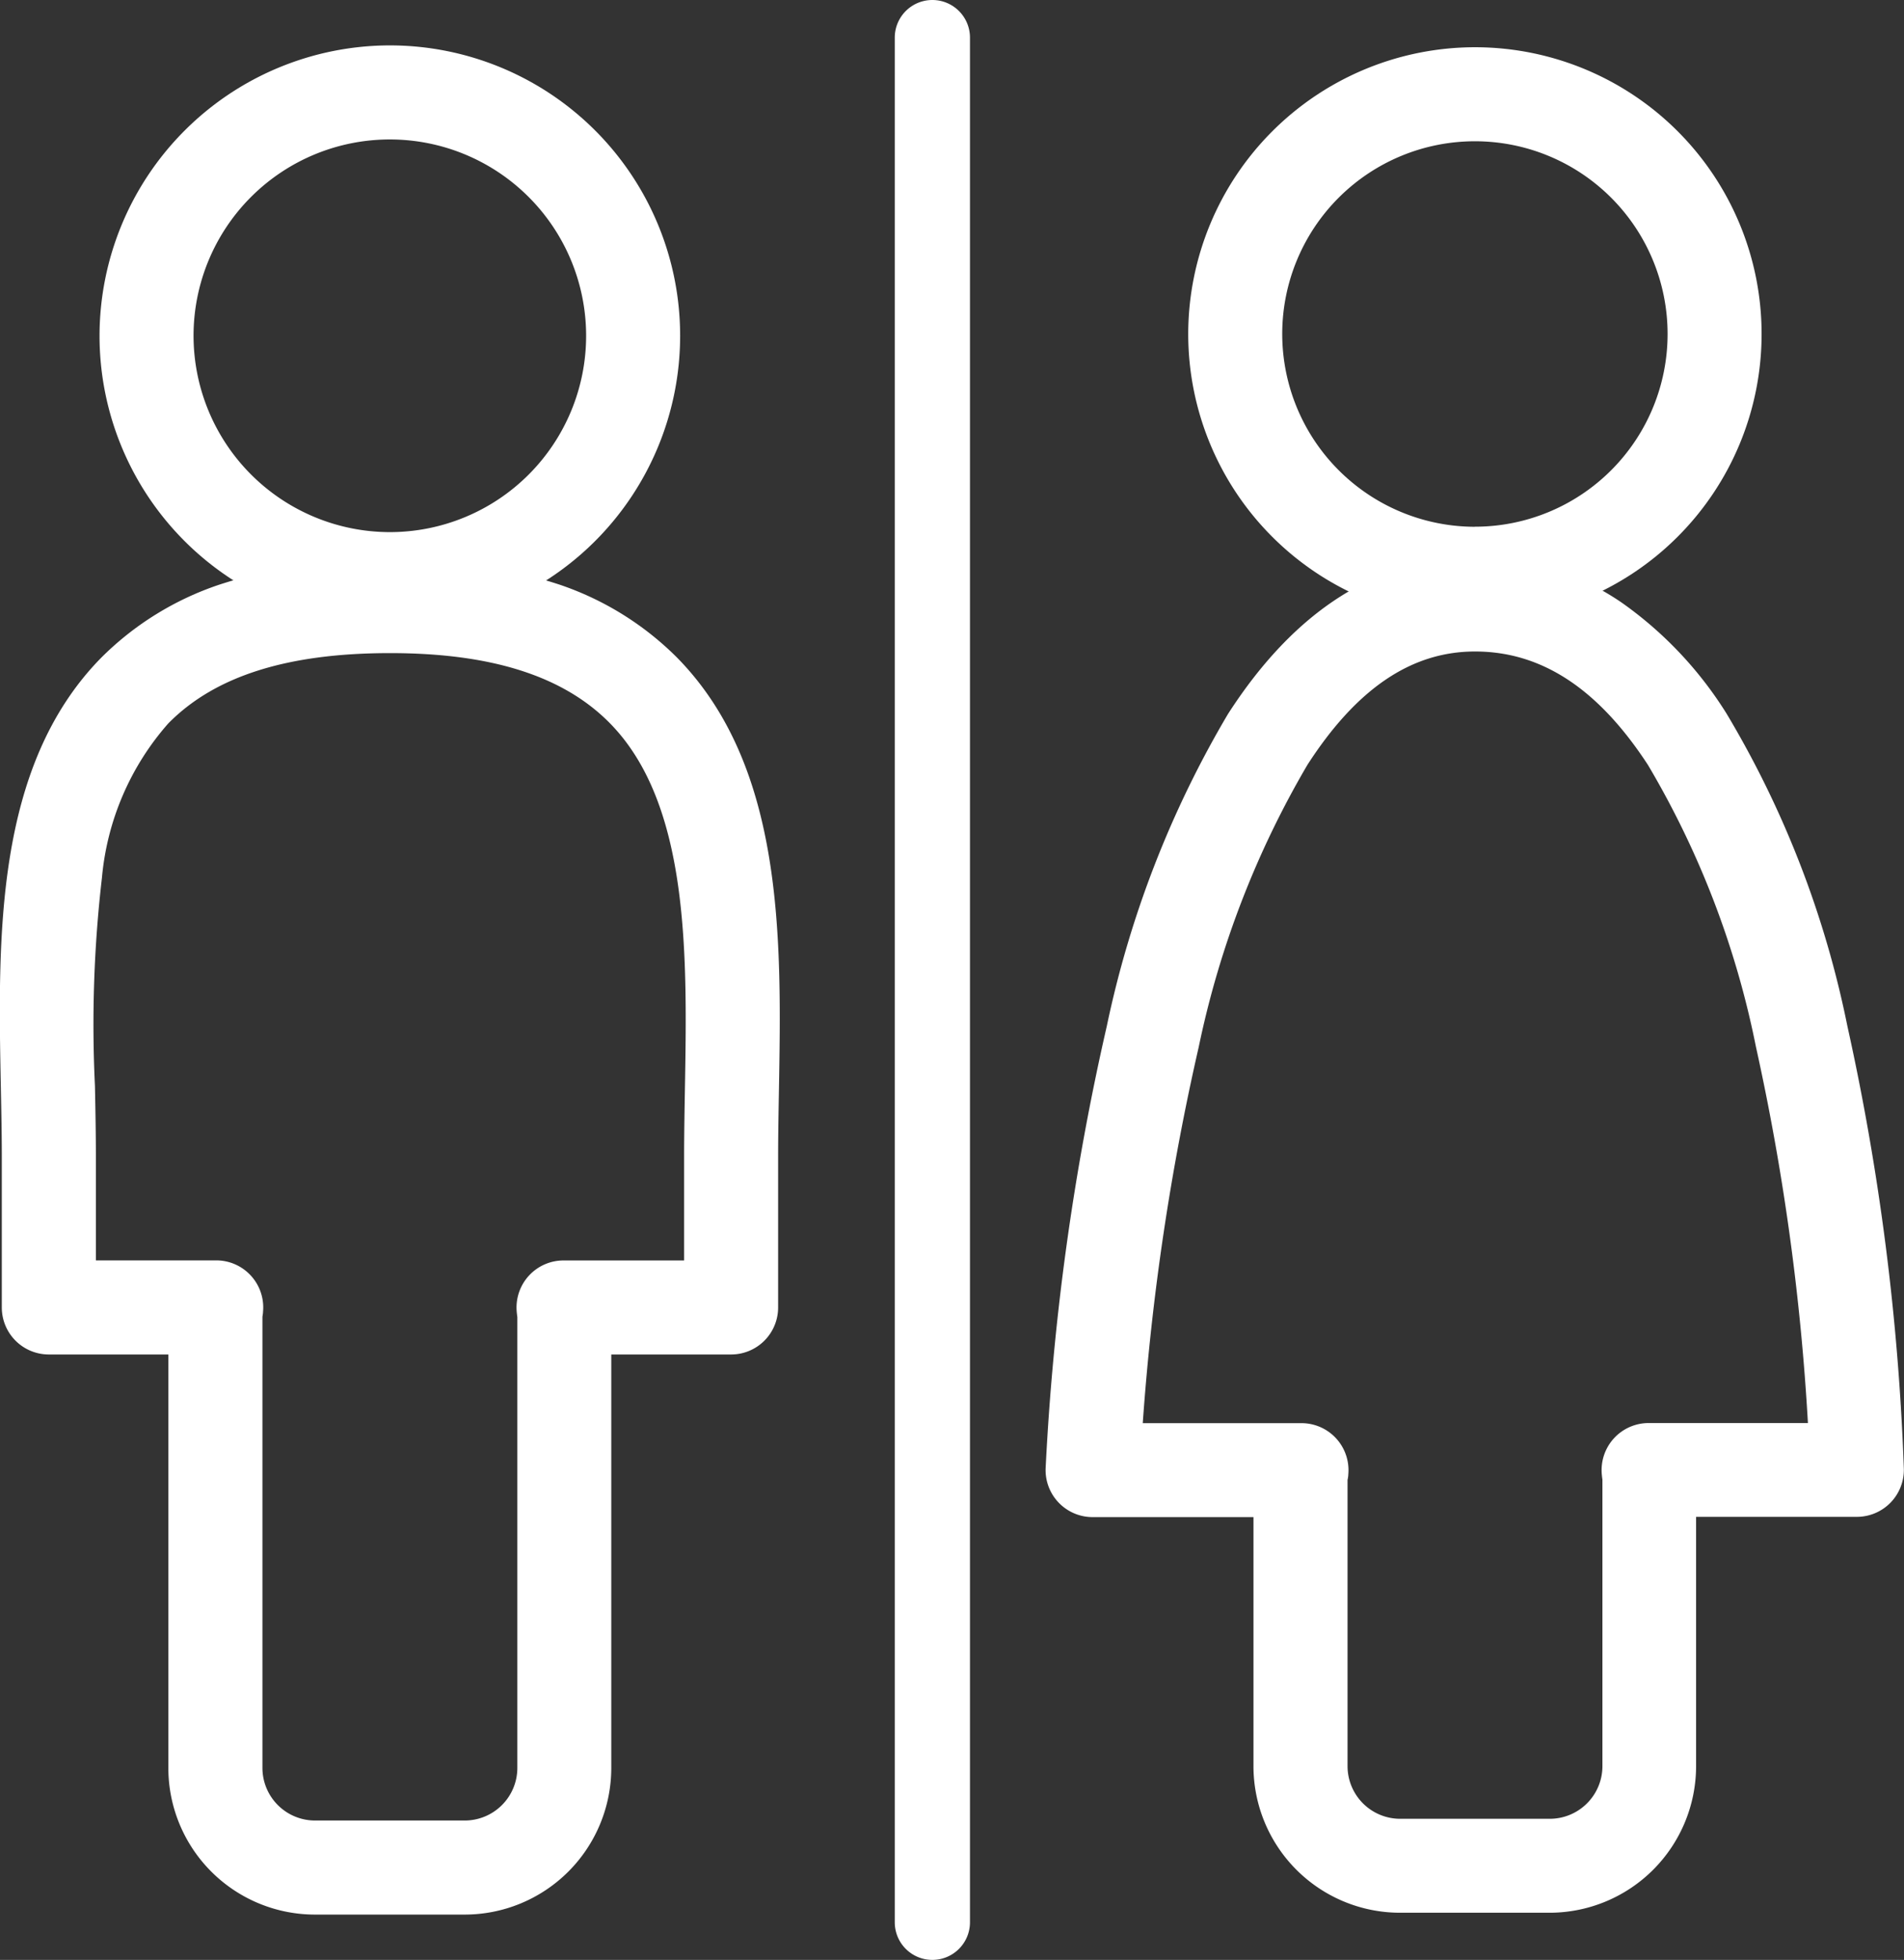 <svg xmlns="http://www.w3.org/2000/svg" width="50.634" height="52.11" viewBox="0 0 50.634 52.11"><rect x="0" y="0" width="50.634" height="52.11" fill="#333333" stroke="none"/><g transform="translate(-471.164 -1254.425)"><g transform="translate(500.224 1256.931)"><path d="M6.374-1.25A7.624,7.624,0,1,1-1.25,6.374,7.632,7.632,0,0,1,6.374-1.25Zm0,12.748A5.124,5.124,0,1,0,1.25,6.374,5.13,5.13,0,0,0,6.374,11.5Z" transform="translate(3.789)" fill="#fff"/><path d="M432.756,110.273h-3.978a3.9,3.9,0,0,1-3.9-3.9V99.754H420.6a1.25,1.25,0,0,1-1.249-1.3,67.537,67.537,0,0,1,1.626-11.751,27.266,27.266,0,0,1,3.222-8.3c1.781-2.767,3.989-4.169,6.564-4.169a6.883,6.883,0,0,1,3.9,1.2,10.232,10.232,0,0,1,2.8,2.963,26.335,26.335,0,0,1,3.211,8.31,65.009,65.009,0,0,1,1.5,11.761,1.25,1.25,0,0,1-1.25,1.279h-4.275v6.622A3.9,3.9,0,0,1,432.756,110.273ZM427.38,98.756v7.619a1.4,1.4,0,0,0,1.4,1.4h3.978a1.4,1.4,0,0,0,1.4-1.4V98.759c-.005-.037-.013-.093-.018-.159a1.25,1.25,0,0,1,1.246-1.347h4.237a62.771,62.771,0,0,0-1.383-10.006,23.848,23.848,0,0,0-2.871-7.491c-1.325-2.03-2.829-3.017-4.6-3.017-1.69,0-3.147.985-4.455,3.012a24.779,24.779,0,0,0-2.892,7.505,65.323,65.323,0,0,0-1.488,10h4.22A1.25,1.25,0,0,1,427.4,98.62c0,.044-.01.088-.016.132Z" transform="translate(-420.604 -61.923)" fill="#fff"/></g><g transform="translate(472.414 1256.882)"><path d="M6.47-1.25A7.72,7.72,0,1,1-1.25,6.47,7.729,7.729,0,0,1,6.47-1.25Zm0,12.941A5.22,5.22,0,1,0,1.25,6.47,5.226,5.226,0,0,0,6.47,11.691Z" transform="translate(2.647)" fill="#fff"/><path d="M404.276,74.284a13.682,13.682,0,0,1,4.506.674,8.07,8.07,0,0,1,3.126,1.94c2.86,2.91,2.78,7.495,2.709,11.54-.011.611-.021,1.189-.021,1.752v3.987a1.25,1.25,0,0,1-1.25,1.25h-3.187v10.992a3.9,3.9,0,0,1-3.9,3.9h-3.979a3.9,3.9,0,0,1-3.9-3.9V95.427h-3.179a1.25,1.25,0,0,1-1.25-1.25V90.19c0-.594-.012-1.2-.025-1.85-.08-4-.17-8.544,2.663-11.433a8.061,8.061,0,0,1,3.14-1.946A13.846,13.846,0,0,1,404.276,74.284Zm7.82,18.643V90.19c0-.585.01-1.173.021-1.8.062-3.554.132-7.581-1.992-9.744-1.234-1.256-3.147-1.867-5.849-1.867-2.733,0-4.662.612-5.9,1.872a7.174,7.174,0,0,0-1.762,4.1,33.8,33.8,0,0,0-.186,5.537c.013.659.025,1.281.025,1.9v2.737h3.2a1.25,1.25,0,0,1,1.245,1.364c0,.045-.01.09-.016.135v11.994a1.4,1.4,0,0,0,1.4,1.4h3.979a1.4,1.4,0,0,0,1.4-1.4V94.433c-.005-.037-.013-.094-.018-.16a1.25,1.25,0,0,1,1.246-1.346Z" transform="translate(-395.153 -61.871)" fill="#fff"/></g><path d="M0,51.11a1,1,0,0,1-1-1V0A1,1,0,0,1,0-1,1,1,0,0,1,1,0V50.11A1,1,0,0,1,0,51.11Z" transform="translate(495.959 1255.425)" fill="#fff"/></g></svg>
